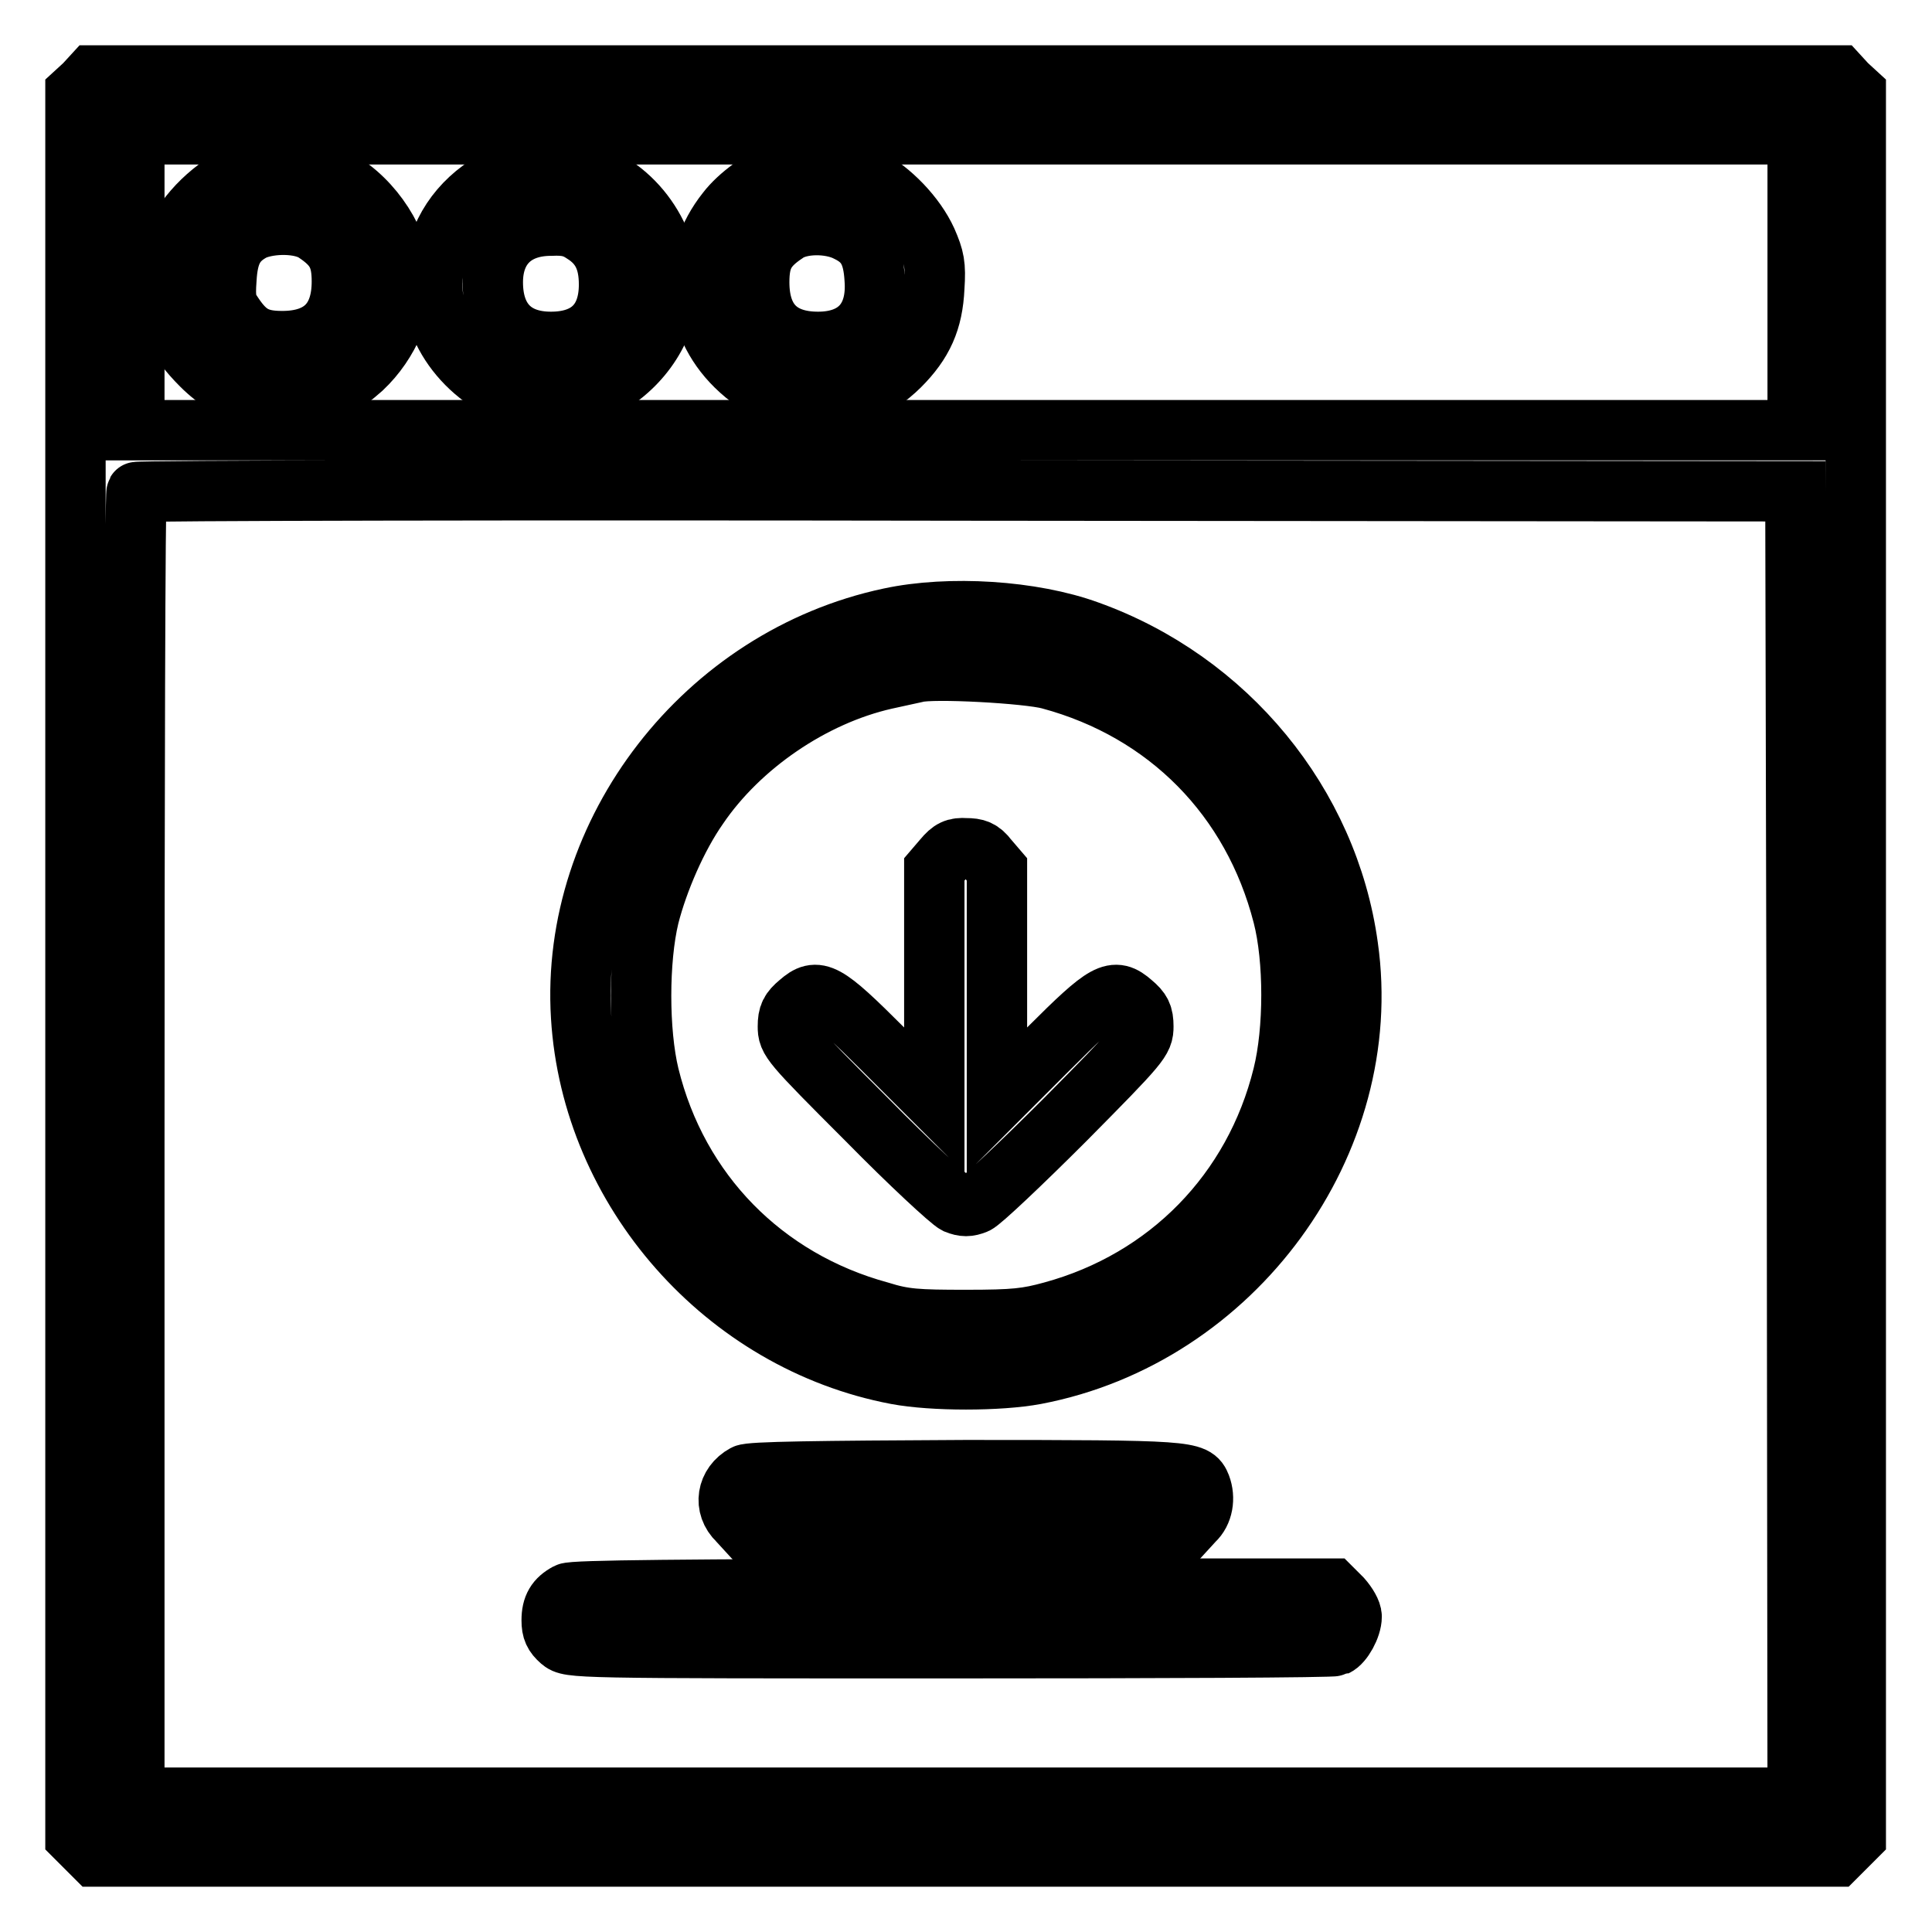 <?xml version="1.0" encoding="utf-8"?>
<!-- Svg Vector Icons : http://www.onlinewebfonts.com/icon -->
<!DOCTYPE svg PUBLIC "-//W3C//DTD SVG 1.1//EN" "http://www.w3.org/Graphics/SVG/1.1/DTD/svg11.dtd">
<svg version="1.1" xmlns="http://www.w3.org/2000/svg" xmlns:xlink="http://www.w3.org/1999/xlink" x="0px" y="0px" viewBox="0 0 256 256" enable-background="new 0 0 256 256" xml:space="preserve">
<g><g><g><path stroke-width="8" fill-opacity="0" stroke="#000000"  d="M11.2,11.2L10,12.3v115.5v115.6l1.3,1.3l1.3,1.3H128h115.3l1.3-1.3l1.3-1.3V127.8V12.3l-1.2-1.1l-1.1-1.2H128H12.3L11.2,11.2z M238.2,37.4V57H128H17.8V37.4V17.8H128h110.2V37.4z M238.1,151.6l0.1,86.6H128H17.8v-86.3c0-47.5,0.1-86.5,0.3-86.7c0.1-0.2,49.7-0.3,110-0.2l109.8,0.1L238.1,151.6z"/><path stroke-width="8" fill-opacity="0" stroke="#000000"  d="M33,22.6c-3.9,1.5-7.7,4.8-9.7,8.7c-0.9,1.7-1.1,2.7-1.1,6.1c0,5,1,7.5,4.5,11c4.1,4.1,9.5,5.7,14.4,4.3c3.1-0.9,4.4-1.7,6.9-3.9c3.6-3.4,5.7-8.4,5.2-12.6c-0.6-5.1-4.5-10.5-9.3-12.8C41.1,22,35.6,21.6,33,22.6z M41.8,30.8c2.7,1.8,3.5,3.3,3.5,6.5c0,5.2-2.7,7.9-7.9,7.9c-3.2,0-4.7-0.8-6.5-3.5c-0.9-1.3-1.1-2-0.9-4.7c0.2-3.5,1.1-5.2,3.6-6.5C35.9,29.5,39.9,29.5,41.8,30.8z"/><path stroke-width="8" fill-opacity="0" stroke="#000000"  d="M67.2,23.1c-5.1,2.4-8.3,6.1-9.5,11.2c-1.8,6.9,2.2,14.2,9.4,17.6c10.8,5.1,24-5.9,21.1-17.6C86.3,27.1,80,22,72.9,22C70.5,22,69.1,22.3,67.2,23.1z M77.3,30.9c2.4,1.5,3.4,3.6,3.4,6.8c0,4.9-2.7,7.6-7.7,7.6c-5,0-7.7-2.9-7.7-7.9c0-4.7,2.9-7.5,7.7-7.5C75.1,29.8,76.1,30.1,77.3,30.9z"/><path stroke-width="8" fill-opacity="0" stroke="#000000"  d="M103.5,22.7c-2.5,1-5.6,3.2-7.2,5.3c-5.1,6.4-4.6,14.8,1.2,20.5c6.4,6.3,15.3,6.3,21.7,0c3.1-3.1,4.4-6,4.6-10.4c0.2-3,0-3.9-1-6.2c-1.5-3.3-4.8-6.7-7.9-8.3C112,22,106.2,21.6,103.5,22.7z M112.3,30.7c2.5,1.2,3.4,2.9,3.6,6.3c0.4,5.3-2.4,8.3-7.5,8.3c-5.1,0-7.8-2.7-7.8-7.9c0-3.2,0.8-4.7,3.5-6.5C106,29.5,110,29.5,112.3,30.7z"/><path stroke-width="8" fill-opacity="0" stroke="#000000"  d="M117.9,81.9c-24.5,5.2-42.4,28.3-40.9,52.8c1.4,23.1,19.1,43.1,41.8,47.4c4.8,0.9,13.6,0.9,18.4,0c26.3-5,45.1-30.7,41.4-56.7c-2.6-18.9-16-35.2-34.4-41.8C136.8,80.9,125.8,80.2,117.9,81.9z M139.1,90c15.6,4.2,26.9,15.7,30.9,31.3c1.5,5.8,1.5,15.2,0,21.2c-3.8,15.4-15.2,27.1-30.6,31.3c-3.3,0.9-4.9,1.1-11.4,1.1s-8.2-0.1-11.4-1.1c-15.4-4.2-26.8-15.8-30.6-31.3c-1.4-5.8-1.4-15.3,0-21.1c1.2-4.7,3.7-10.5,6.5-14.5c5.5-8.1,15.1-14.7,24.8-16.9c1.8-0.4,3.6-0.8,4.1-0.9C123.5,88.5,136.2,89.2,139.1,90z"/><path stroke-width="8" fill-opacity="0" stroke="#000000"  d="M125,113.8l-1.2,1.4v15.3v15.3l-6.8-6.8c-7.7-7.7-8.7-8.2-11.1-6.1c-1.2,1-1.5,1.6-1.5,3.1c0,1.8,0.2,2.1,10.5,12.4c5.7,5.8,11,10.7,11.8,11.1c1,0.4,1.6,0.4,2.6,0c0.7-0.3,6-5.3,11.8-11.1c10.1-10.2,10.4-10.6,10.4-12.4c0-1.5-0.3-2.1-1.5-3.1c-2.4-2.1-3.4-1.6-11.1,6.1l-6.8,6.8v-15.3v-15.3l-1.2-1.4c-0.9-1.2-1.6-1.4-2.9-1.4C126.6,112.3,126,112.6,125,113.8z"/><path stroke-width="8" fill-opacity="0" stroke="#000000"  d="M98.7,195.4c-2.4,1.3-2.9,4.2-0.9,6.1l1.1,1.2H128h29.1l1.1-1.2c1.2-1.1,1.5-3,0.9-4.6c-0.8-2-1.3-2.1-31.2-2.1C108.4,194.9,99.4,195,98.7,195.4z"/><path stroke-width="8" fill-opacity="0" stroke="#000000"  d="M75.2,211.1c-1.5,0.8-2.1,1.8-2.1,3.6c0,1.3,0.3,1.9,1.2,2.7c1.2,1,1.3,1,51.6,1c27.7,0,50.7-0.1,51.1-0.3c0.9-0.4,2.1-2.5,2.1-3.9c0-0.6-0.6-1.6-1.3-2.4l-1.3-1.3h-50.2C90.9,210.6,75.9,210.7,75.2,211.1z"/></g></g></g>
</svg>